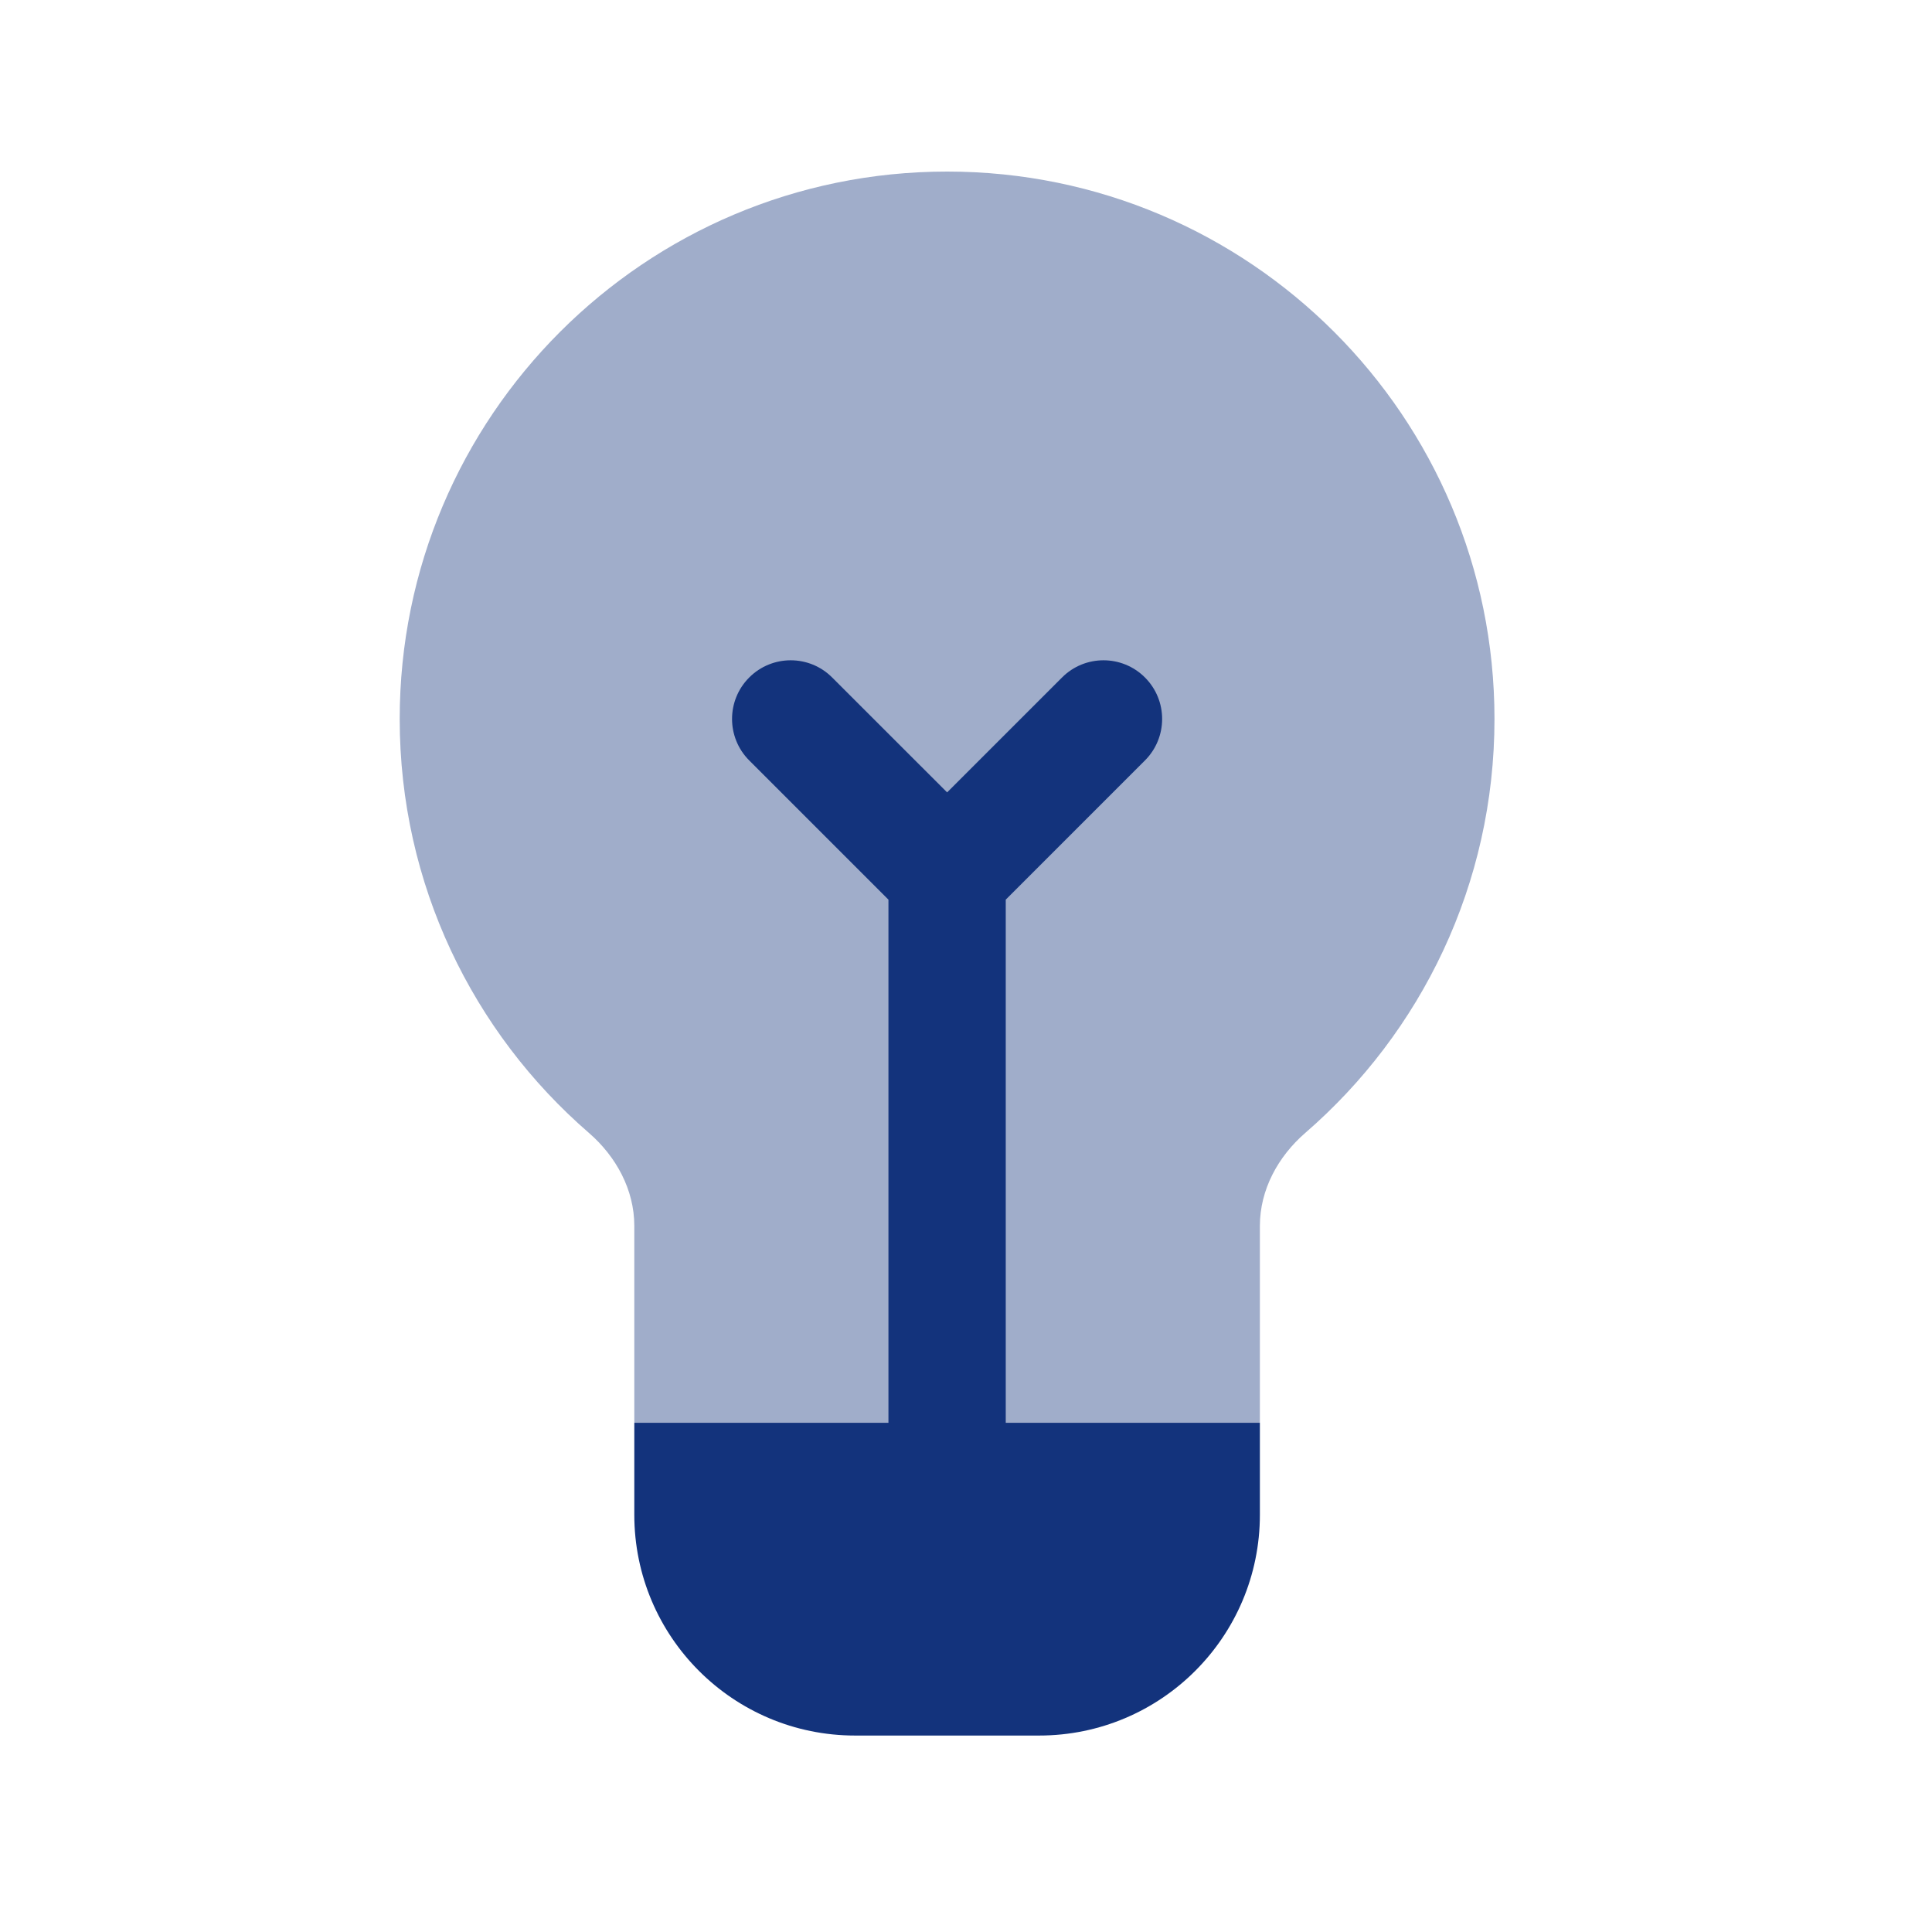 <?xml version="1.0" encoding="UTF-8"?>
<svg xmlns="http://www.w3.org/2000/svg" width="35" height="35" viewBox="0 0 35 35" fill="none">
  <path d="M11.491 25.775H22.824V27.441C22.824 29.651 21.033 31.441 18.824 31.441H15.491C13.282 31.441 11.491 29.651 11.491 27.441V25.775Z" fill="#13337C"></path>
  <path opacity="0.4" d="M11.491 25.775H22.824V22.207C22.824 21.553 23.153 20.951 23.647 20.523C25.746 18.705 27.074 16.02 27.074 13.025C27.074 7.548 22.634 3.108 17.158 3.108C11.681 3.108 7.241 7.548 7.241 13.025C7.241 16.02 8.569 18.705 10.668 20.523C11.162 20.951 11.491 21.553 11.491 22.207V25.775Z" fill="#13337C"></path>
  <path fill-rule="evenodd" clip-rule="evenodd" d="M13.573 12.273C13.988 11.858 14.661 11.858 15.075 12.273L17.158 14.355L19.24 12.273C19.654 11.858 20.327 11.858 20.742 12.273C21.157 12.688 21.157 13.361 20.742 13.776L18.22 16.298V27.191C18.22 27.778 17.744 28.254 17.158 28.254C16.571 28.254 16.095 27.778 16.095 27.191V16.298L13.573 13.776C13.158 13.361 13.158 12.688 13.573 12.273Z" fill="#13337C"></path>
</svg>

